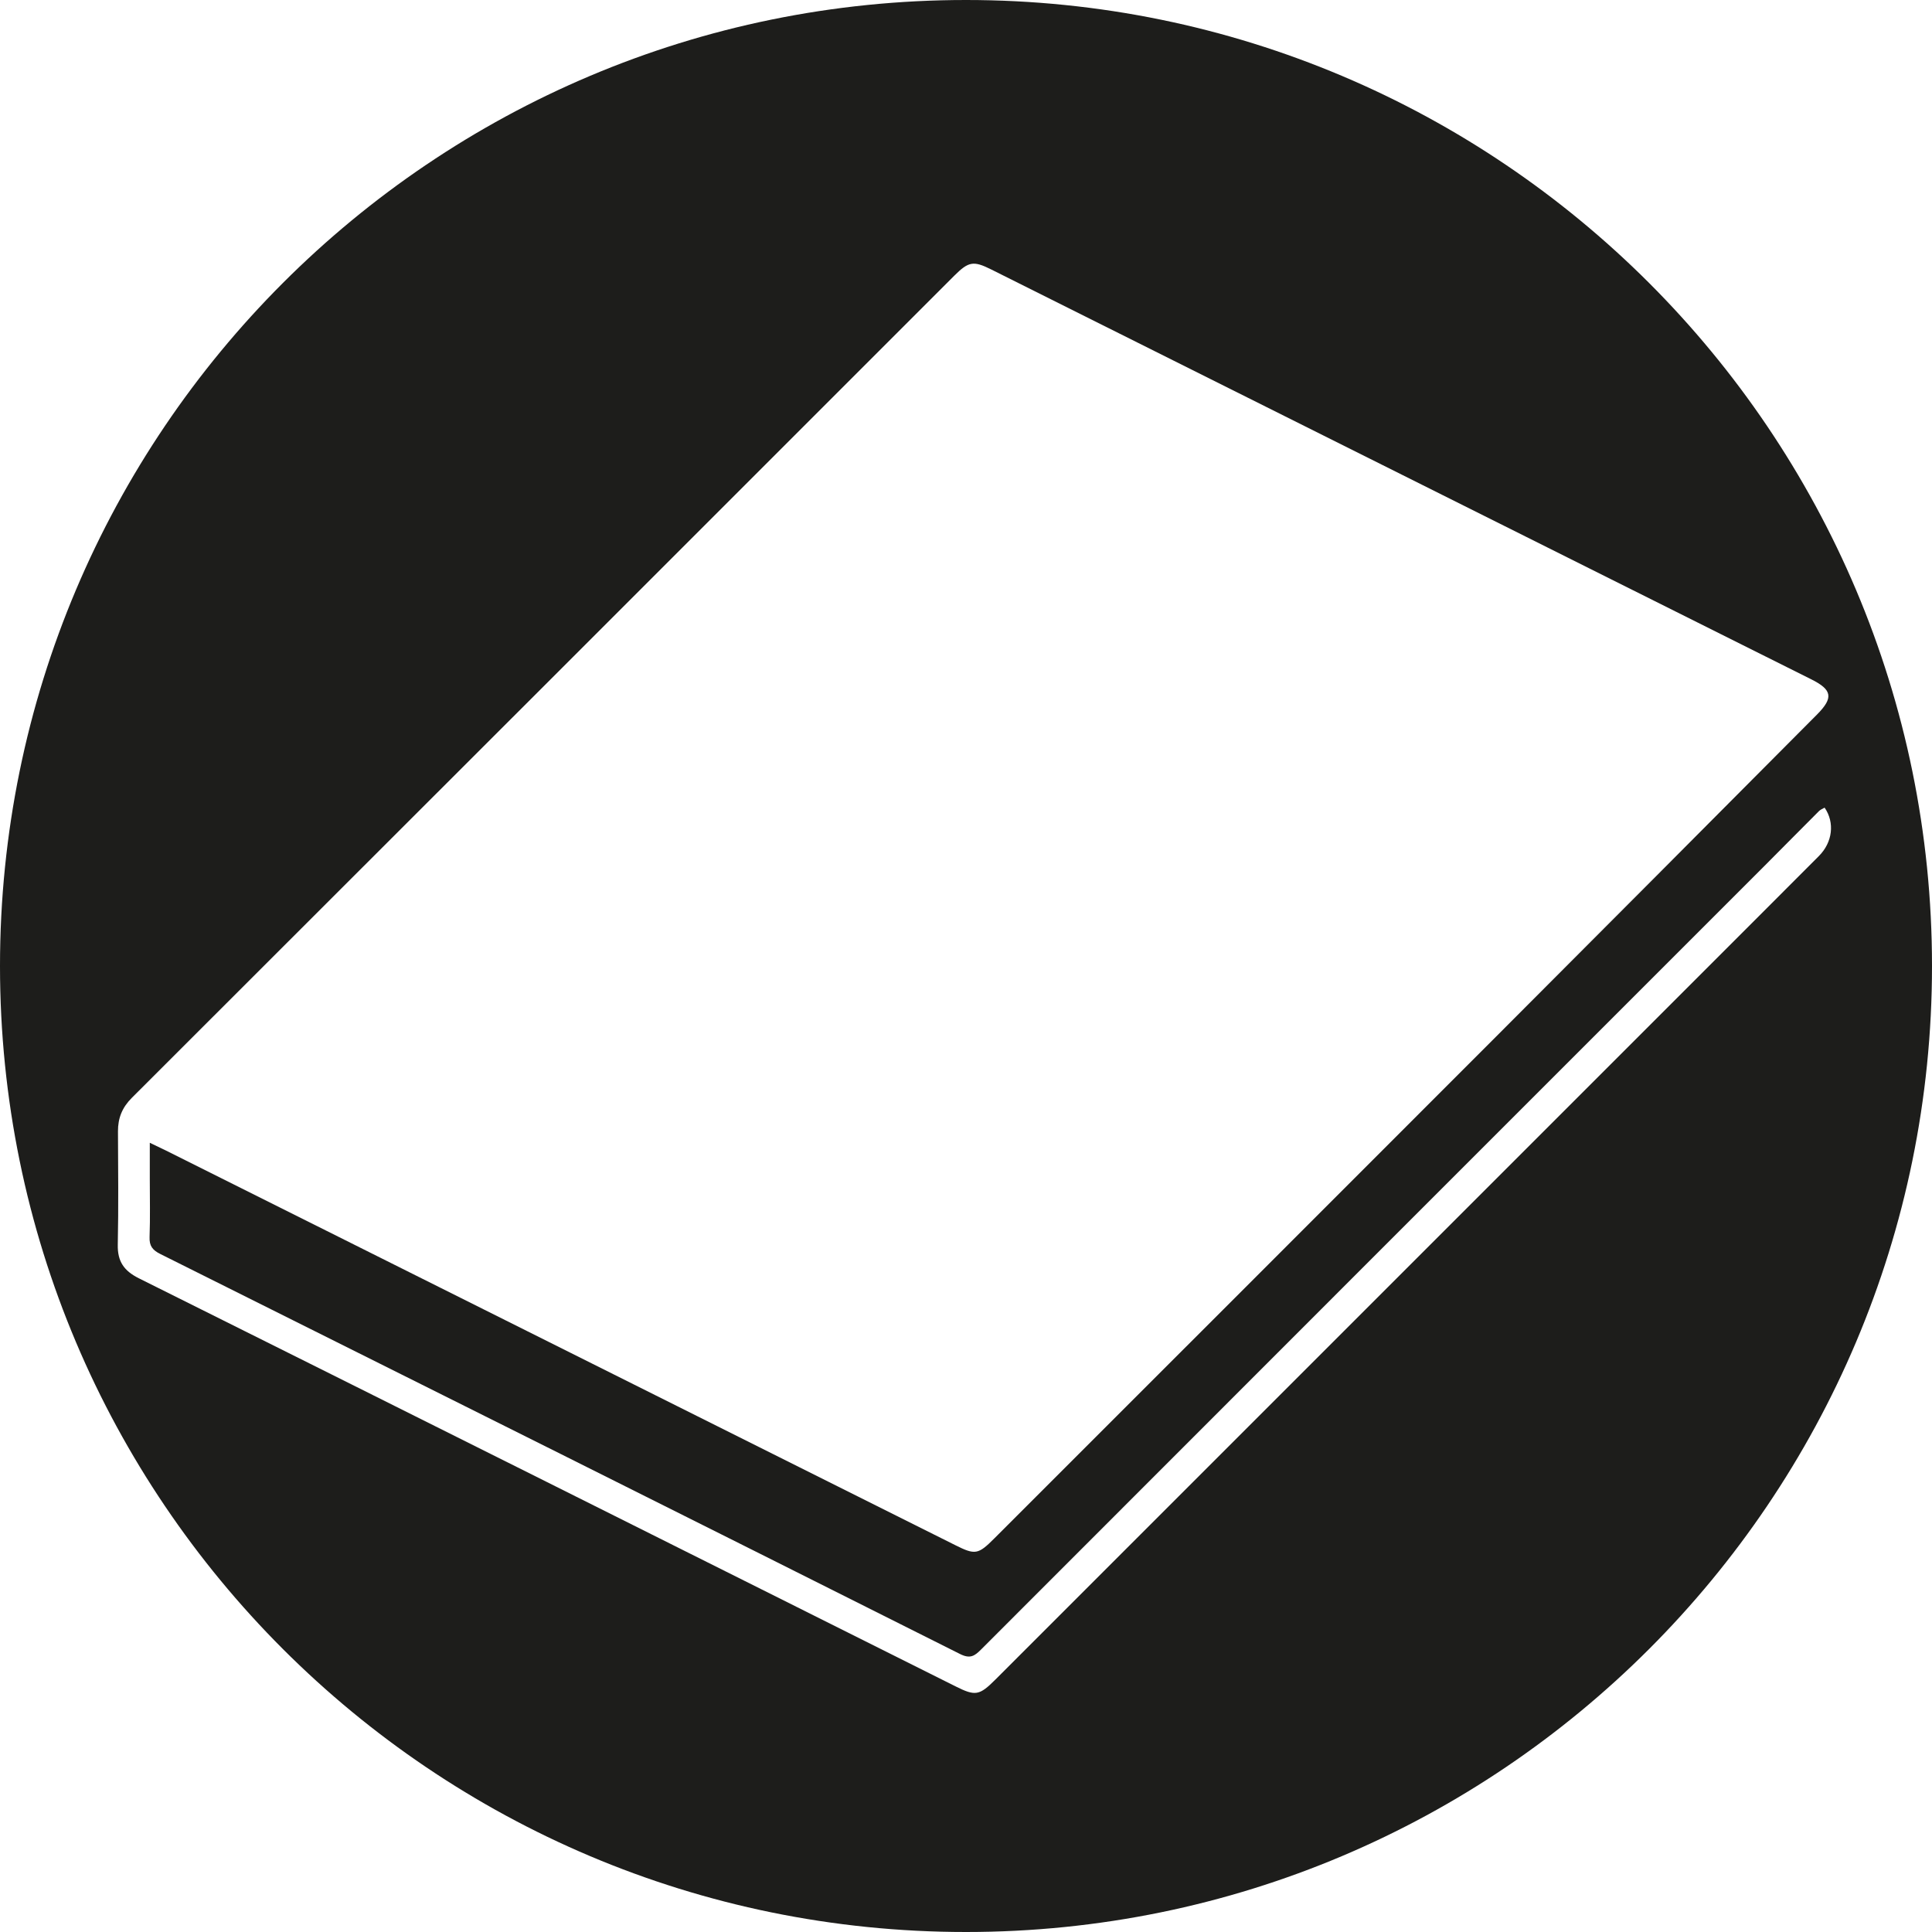 <?xml version="1.0" encoding="utf-8"?>
<!-- Generator: Adobe Illustrator 16.0.0, SVG Export Plug-In . SVG Version: 6.00 Build 0)  -->
<!DOCTYPE svg PUBLIC "-//W3C//DTD SVG 1.1//EN" "http://www.w3.org/Graphics/SVG/1.1/DTD/svg11.dtd">
<svg version="1.1" id="Layer_1" xmlns="http://www.w3.org/2000/svg" xmlns:xlink="http://www.w3.org/1999/xlink" x="0px" y="0px"
	 width="362px" height="362px" viewBox="0 0 362 362" enable-background="new 0 0 362 362" xml:space="preserve">
<path fill="#1D1D1B" d="M181,0C81.036,0,0,81.036,0,181s81.036,181,181,181s181-81.036,181-181S280.964,0,181,0z M318.197,183.02
	c-43.888,43.883-87.775,87.771-131.663,131.658c-3.047,3.043-3.767,3.164-7.526,1.28c-50.982-25.489-101.957-51.007-152.969-76.434
	c-2.802-1.396-4.034-3.158-3.971-6.29c0.151-7.082,0.068-14.164,0.037-21.241c-0.012-2.481,0.775-4.47,2.591-6.284
	c51.4-51.332,102.764-102.706,154.126-154.069c2.66-2.654,3.578-2.817,6.899-1.154c51.221,25.595,102.442,51.196,153.665,76.802
	c3.918,1.957,4.196,3.446,1.069,6.594c-20.039,20.14-40.079,40.273-60.161,60.376c-31.318,31.355-62.673,62.685-94.013,94.019
	c-3,3.006-3.572,3.1-7.261,1.254c-49.291-24.641-98.587-49.286-147.878-73.933c-0.85-0.419-1.705-0.817-3.074-1.474v6.668
	c0,3.667,0.089,7.344-0.042,11.012c-0.058,1.651,0.556,2.429,2.004,3.152c49.978,24.939,99.941,49.904,149.861,74.959
	c1.878,0.945,2.718,0.373,3.93-0.844c48.934-48.977,97.895-97.932,146.85-146.887c3.396-3.4,6.763-6.826,10.162-10.22
	c0.283-0.283,0.698-0.43,1.045-0.635c1.935,2.802,1.494,6.489-1.065,9.06C333.286,167.943,325.736,175.477,318.197,183.02z"/>
</svg>
